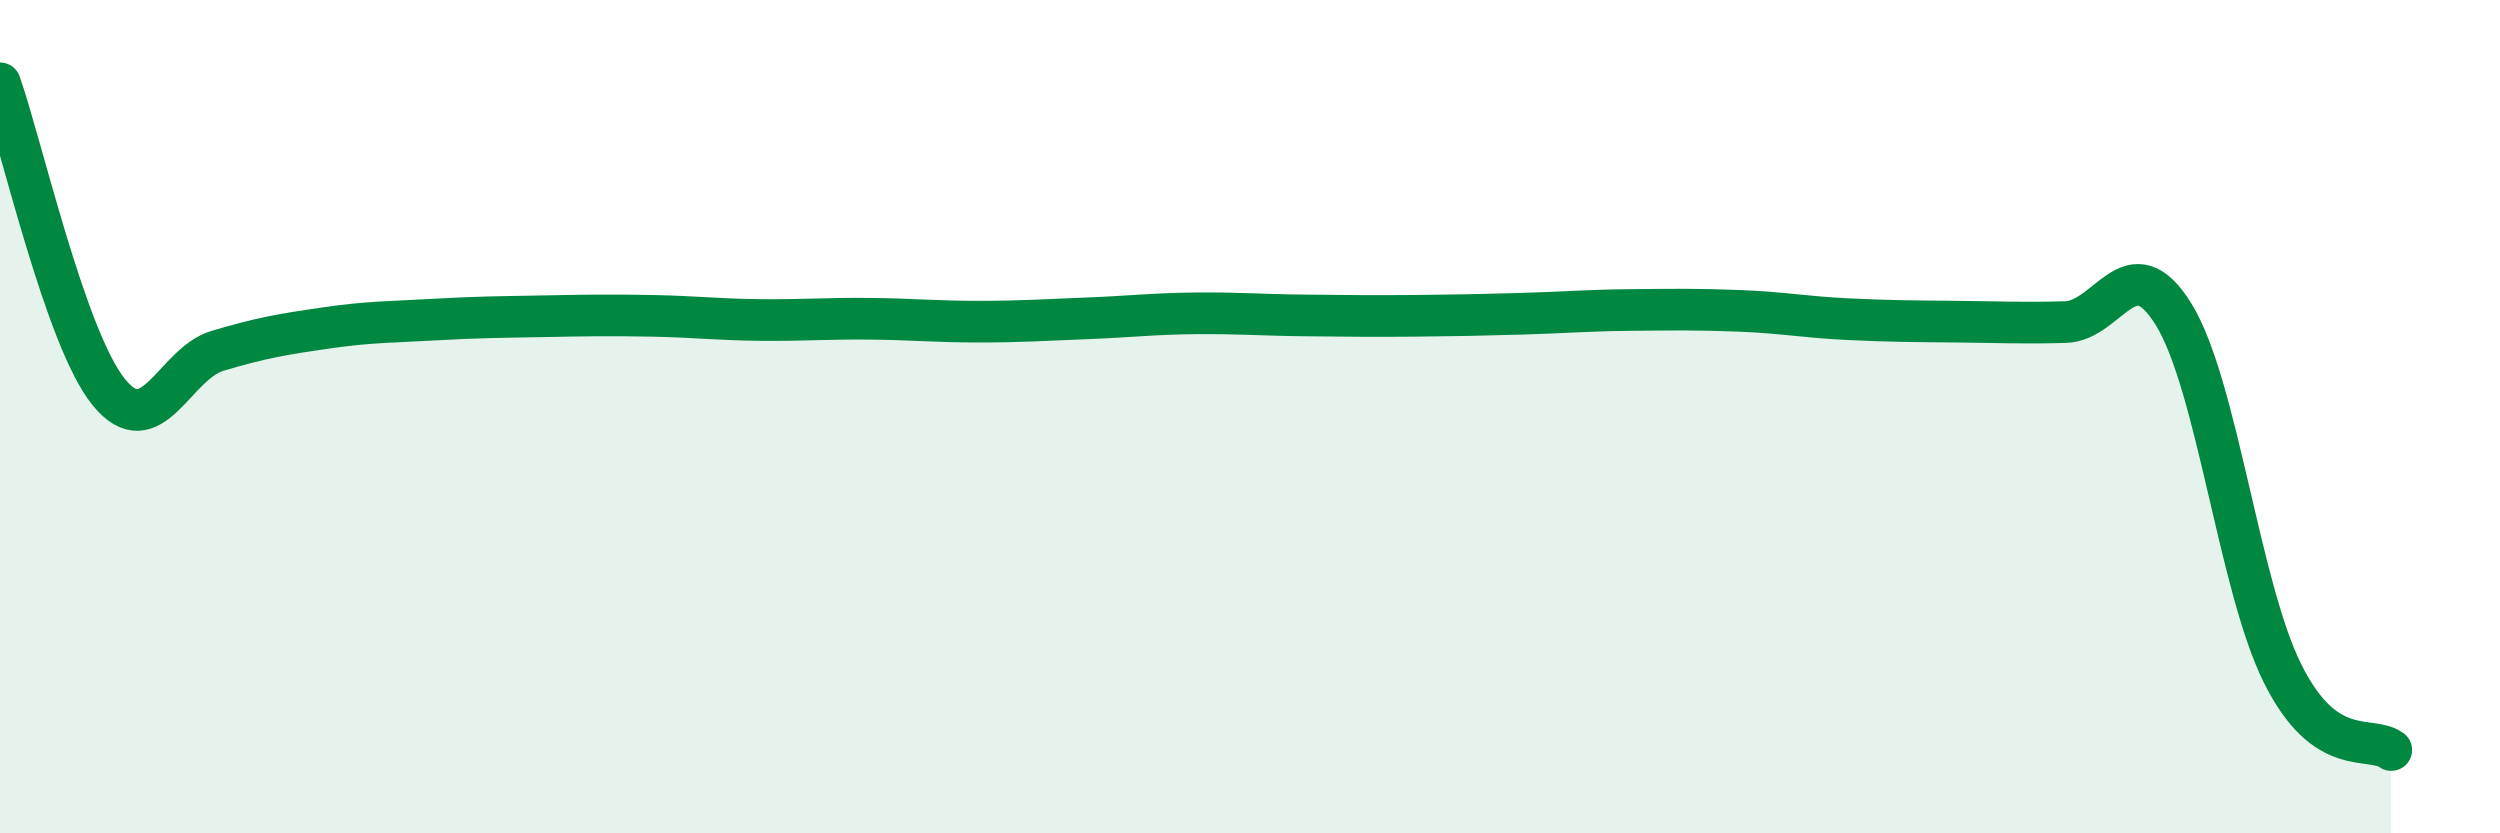 
    <svg width="60" height="20" viewBox="0 0 60 20" xmlns="http://www.w3.org/2000/svg">
      <path
        d="M 0,2 C 0.52,3.48 1.57,8.13 2.61,9.41 C 3.65,10.69 4.18,8.73 5.22,8.42 C 6.26,8.11 6.79,8.02 7.83,7.87 C 8.87,7.72 9.39,7.73 10.43,7.67 C 11.47,7.61 12,7.61 13.04,7.59 C 14.08,7.57 14.61,7.56 15.65,7.58 C 16.69,7.6 17.22,7.67 18.26,7.68 C 19.3,7.69 19.83,7.64 20.87,7.65 C 21.91,7.66 22.44,7.72 23.48,7.72 C 24.52,7.72 25.05,7.68 26.09,7.64 C 27.13,7.6 27.66,7.53 28.7,7.52 C 29.74,7.51 30.26,7.56 31.3,7.57 C 32.34,7.58 32.87,7.59 33.91,7.58 C 34.95,7.57 35.48,7.56 36.52,7.53 C 37.56,7.5 38.09,7.45 39.13,7.44 C 40.17,7.43 40.7,7.42 41.74,7.46 C 42.78,7.5 43.31,7.61 44.35,7.66 C 45.39,7.71 45.92,7.71 46.96,7.72 C 48,7.73 48.53,7.76 49.57,7.73 C 50.61,7.7 51.13,5.86 52.17,7.55 C 53.21,9.24 53.74,14.07 54.78,16.16 C 55.82,18.25 56.87,17.63 57.39,18L57.39 20L0 20Z"
        fill="#008740"
        opacity="0.1"
        stroke-linecap="round"
        stroke-linejoin="round"
      />
      <path
        d="M 0,2 C 0.52,3.48 1.57,8.13 2.61,9.41 C 3.65,10.69 4.18,8.73 5.22,8.42 C 6.26,8.11 6.79,8.02 7.83,7.87 C 8.87,7.72 9.39,7.73 10.43,7.67 C 11.47,7.61 12,7.61 13.04,7.59 C 14.08,7.57 14.61,7.56 15.65,7.58 C 16.69,7.6 17.22,7.67 18.26,7.68 C 19.3,7.69 19.83,7.64 20.87,7.65 C 21.91,7.66 22.44,7.72 23.48,7.72 C 24.52,7.72 25.05,7.68 26.09,7.64 C 27.13,7.6 27.66,7.53 28.7,7.52 C 29.74,7.51 30.26,7.56 31.3,7.57 C 32.34,7.58 32.87,7.59 33.91,7.58 C 34.95,7.57 35.48,7.56 36.52,7.53 C 37.56,7.5 38.09,7.45 39.13,7.44 C 40.17,7.43 40.7,7.42 41.74,7.46 C 42.78,7.5 43.31,7.61 44.35,7.66 C 45.39,7.71 45.92,7.71 46.96,7.72 C 48,7.73 48.53,7.76 49.57,7.73 C 50.61,7.7 51.13,5.86 52.17,7.55 C 53.21,9.24 53.74,14.07 54.78,16.16 C 55.82,18.25 56.87,17.63 57.39,18"
        stroke="#008740"
        stroke-width="1"
        fill="none"
        stroke-linecap="round"
        stroke-linejoin="round"
      />
    </svg>
  